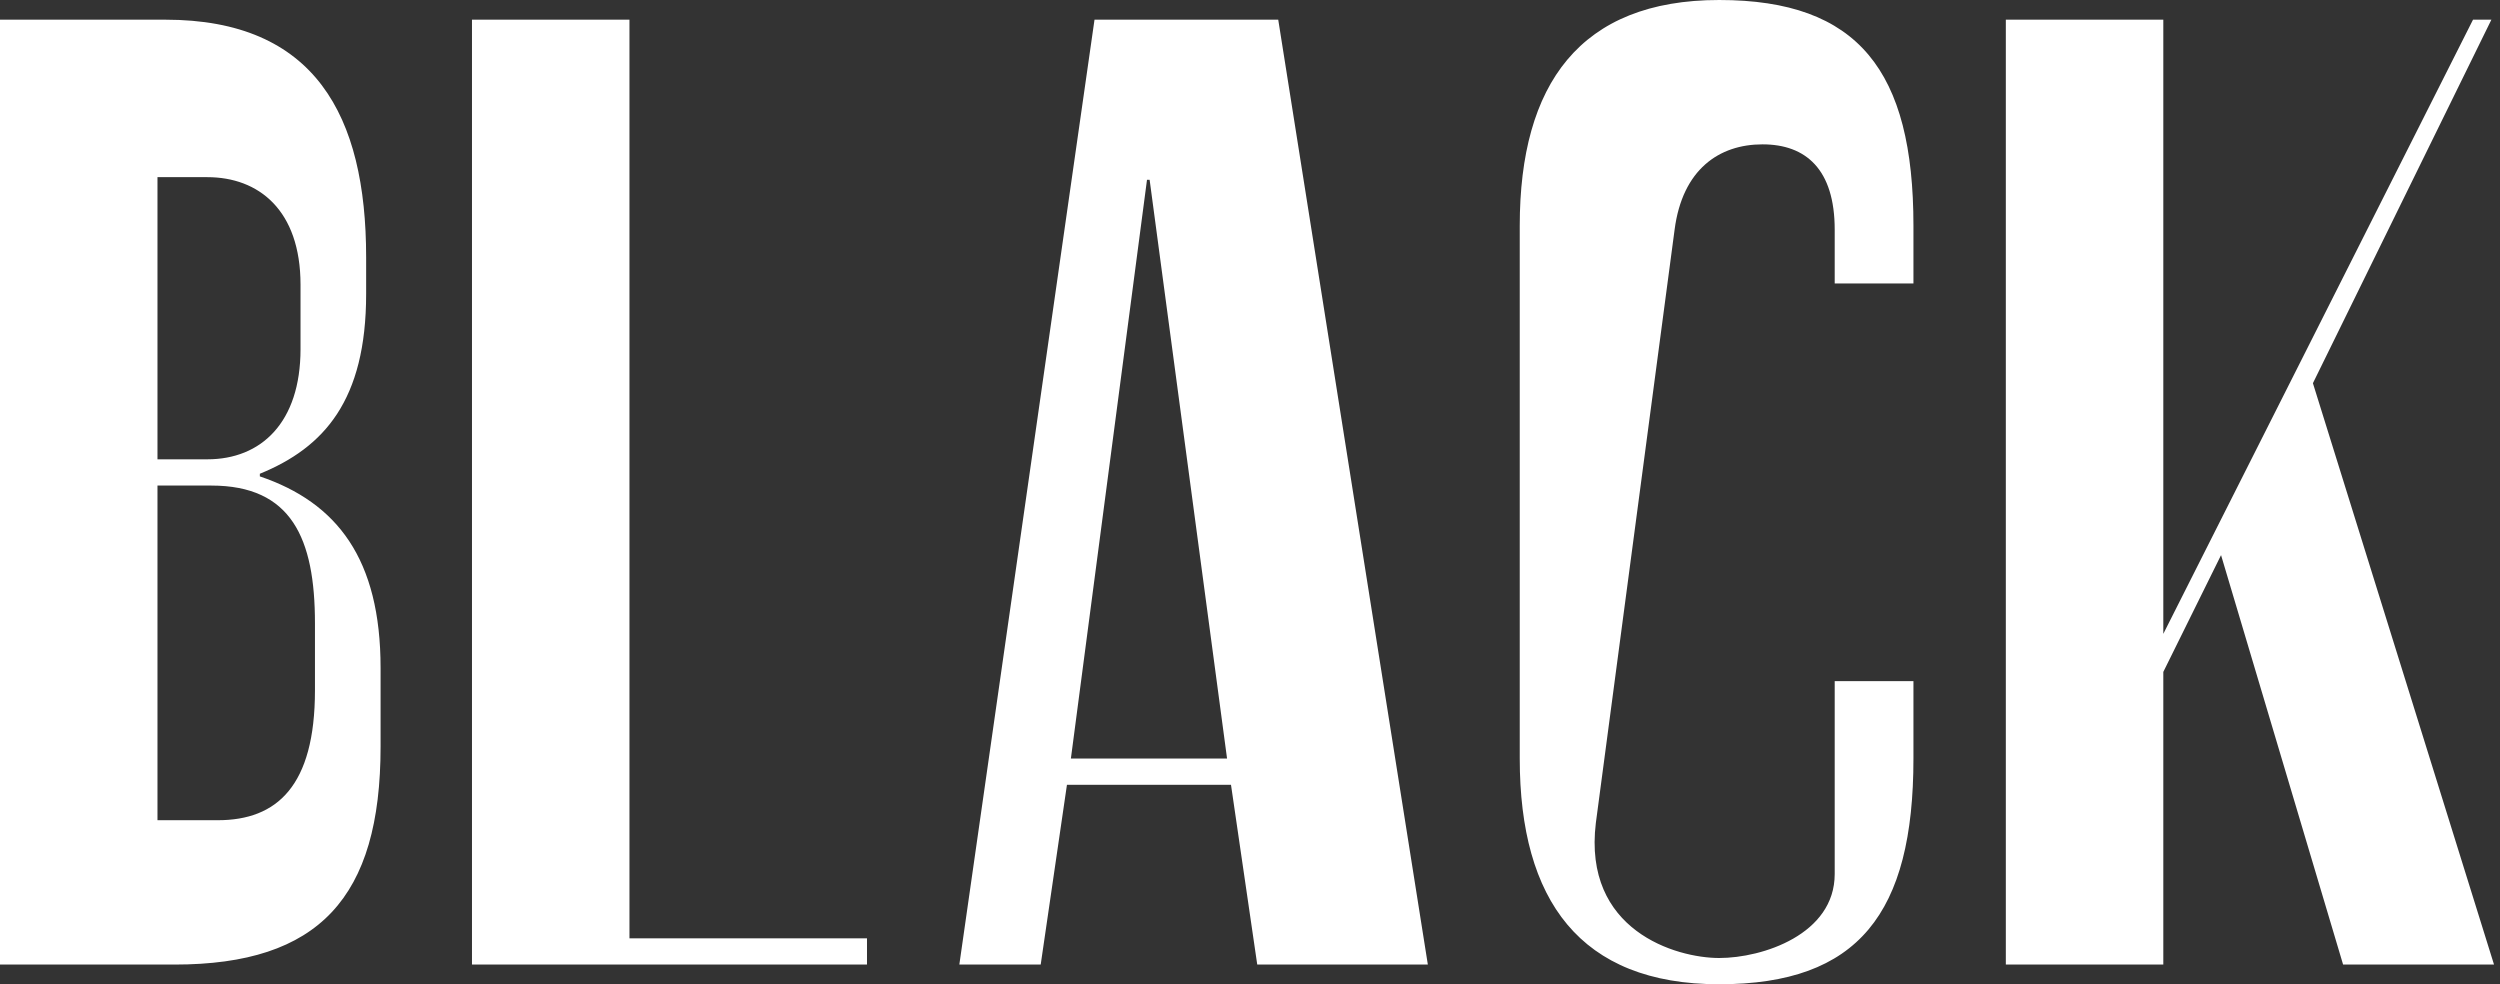 <?xml version="1.0" encoding="UTF-8"?> <svg xmlns="http://www.w3.org/2000/svg" width="381" height="150" viewBox="0 0 381 150" fill="none"><rect x="0" y="0" width="381" height="150" fill="#333333" stroke="none"/> <path d="M1.49012e-07 3H25.2C48 3 55.8 17.6 55.8 39.2V44.8C55.8 61 49.4 68.2 39.6 72.2V72.6C51.4 76.6 58 85.2 58 101.8V113.8C58 136.8 48.6 147 26.6 147H1.49012e-07V3ZM31.6 70C39.8 70 45.8 64.4 45.8 53.2V43.4C45.8 32 39.4 27 31.6 27H24V70H31.6ZM33.2 125C42.2 125 48 119.8 48 105.2V95C48 82 44.4 74 32.2 74H24V125H33.2ZM71.93 3H95.93V143H132.13V147H71.93V3ZM166.803 3H194.803L217.603 147H191.603L187.603 119.6H162.603L158.603 147H146.203L166.803 3ZM187.003 115.6L175.203 27.4H174.803L163.203 115.6H187.003ZM262.009 150C240.809 150 231.609 137.2 231.609 115.6V34.4C231.609 12.8 240.809 -2.86102e-06 262.009 -2.86102e-06C283.209 -2.86102e-06 291.609 10.8 291.609 34.4V43.2H279.609V35C279.609 25.8 275.209 22 268.609 22C262.009 22 256.409 25.8 255.209 35L243.209 125.4C241.209 141.8 255.409 146 262.009 146C268.609 146 279.609 142.4 279.609 133.2V103.8H291.609V115.6C291.609 139.2 283.209 150 262.009 150ZM305.688 3H329.688V96.6L376.888 3H379.688L352.488 58.4L380.088 147H357.088L338.488 84.6L329.688 102.4V147H305.688V3Z" fill="white"></path> </svg> 